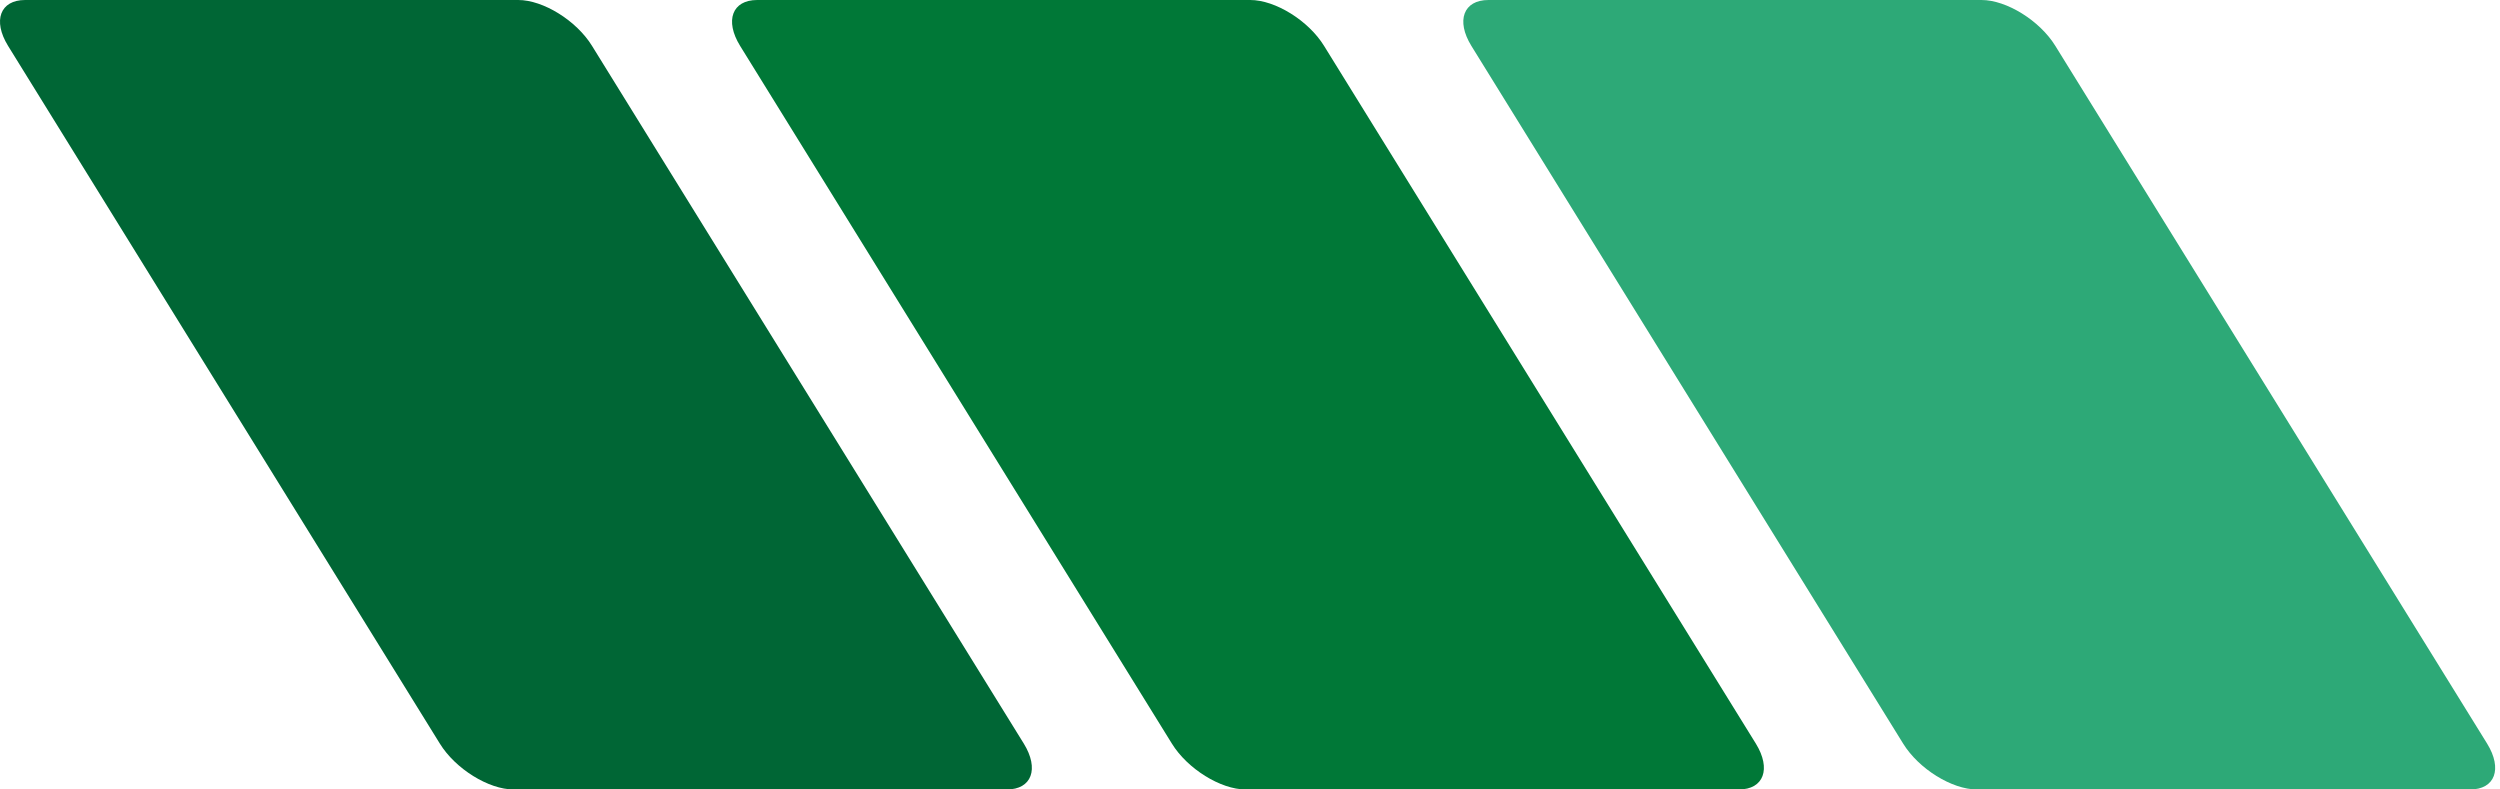 <svg width="304" height="96" viewBox="0 0 304 96" fill="none" xmlns="http://www.w3.org/2000/svg">
<path fill-rule="evenodd" clip-rule="evenodd" d="M178.918 5.577L231.424 90.423C233.315 93.492 237.357 96 240.397 96H300.356C303.397 96 304.324 93.492 302.433 90.423L249.927 5.577C248.036 2.508 243.994 0 240.953 0H180.994C177.954 0 177.027 2.508 178.918 5.577Z" fill="#2DA977"/>
<path fill-rule="evenodd" clip-rule="evenodd" d="M213.511 90.423L161.005 5.577C159.114 2.508 155.072 0 152.032 0H92.072C89.032 0 88.105 2.508 89.996 5.577L142.502 90.423C144.393 93.492 148.435 96 151.475 96H211.435C214.475 96 215.402 93.492 213.511 90.423Z" fill="#007837"/>
<path fill-rule="evenodd" clip-rule="evenodd" d="M124.495 90.423L71.989 5.577C70.098 2.508 66.056 0 63.016 0H3.057C0.016 0 -0.911 2.508 0.98 5.577L53.486 90.423C55.377 93.492 59.419 96 62.46 96H122.419C125.46 96 126.387 93.492 124.495 90.423Z" fill="#006635"/>
</svg>
